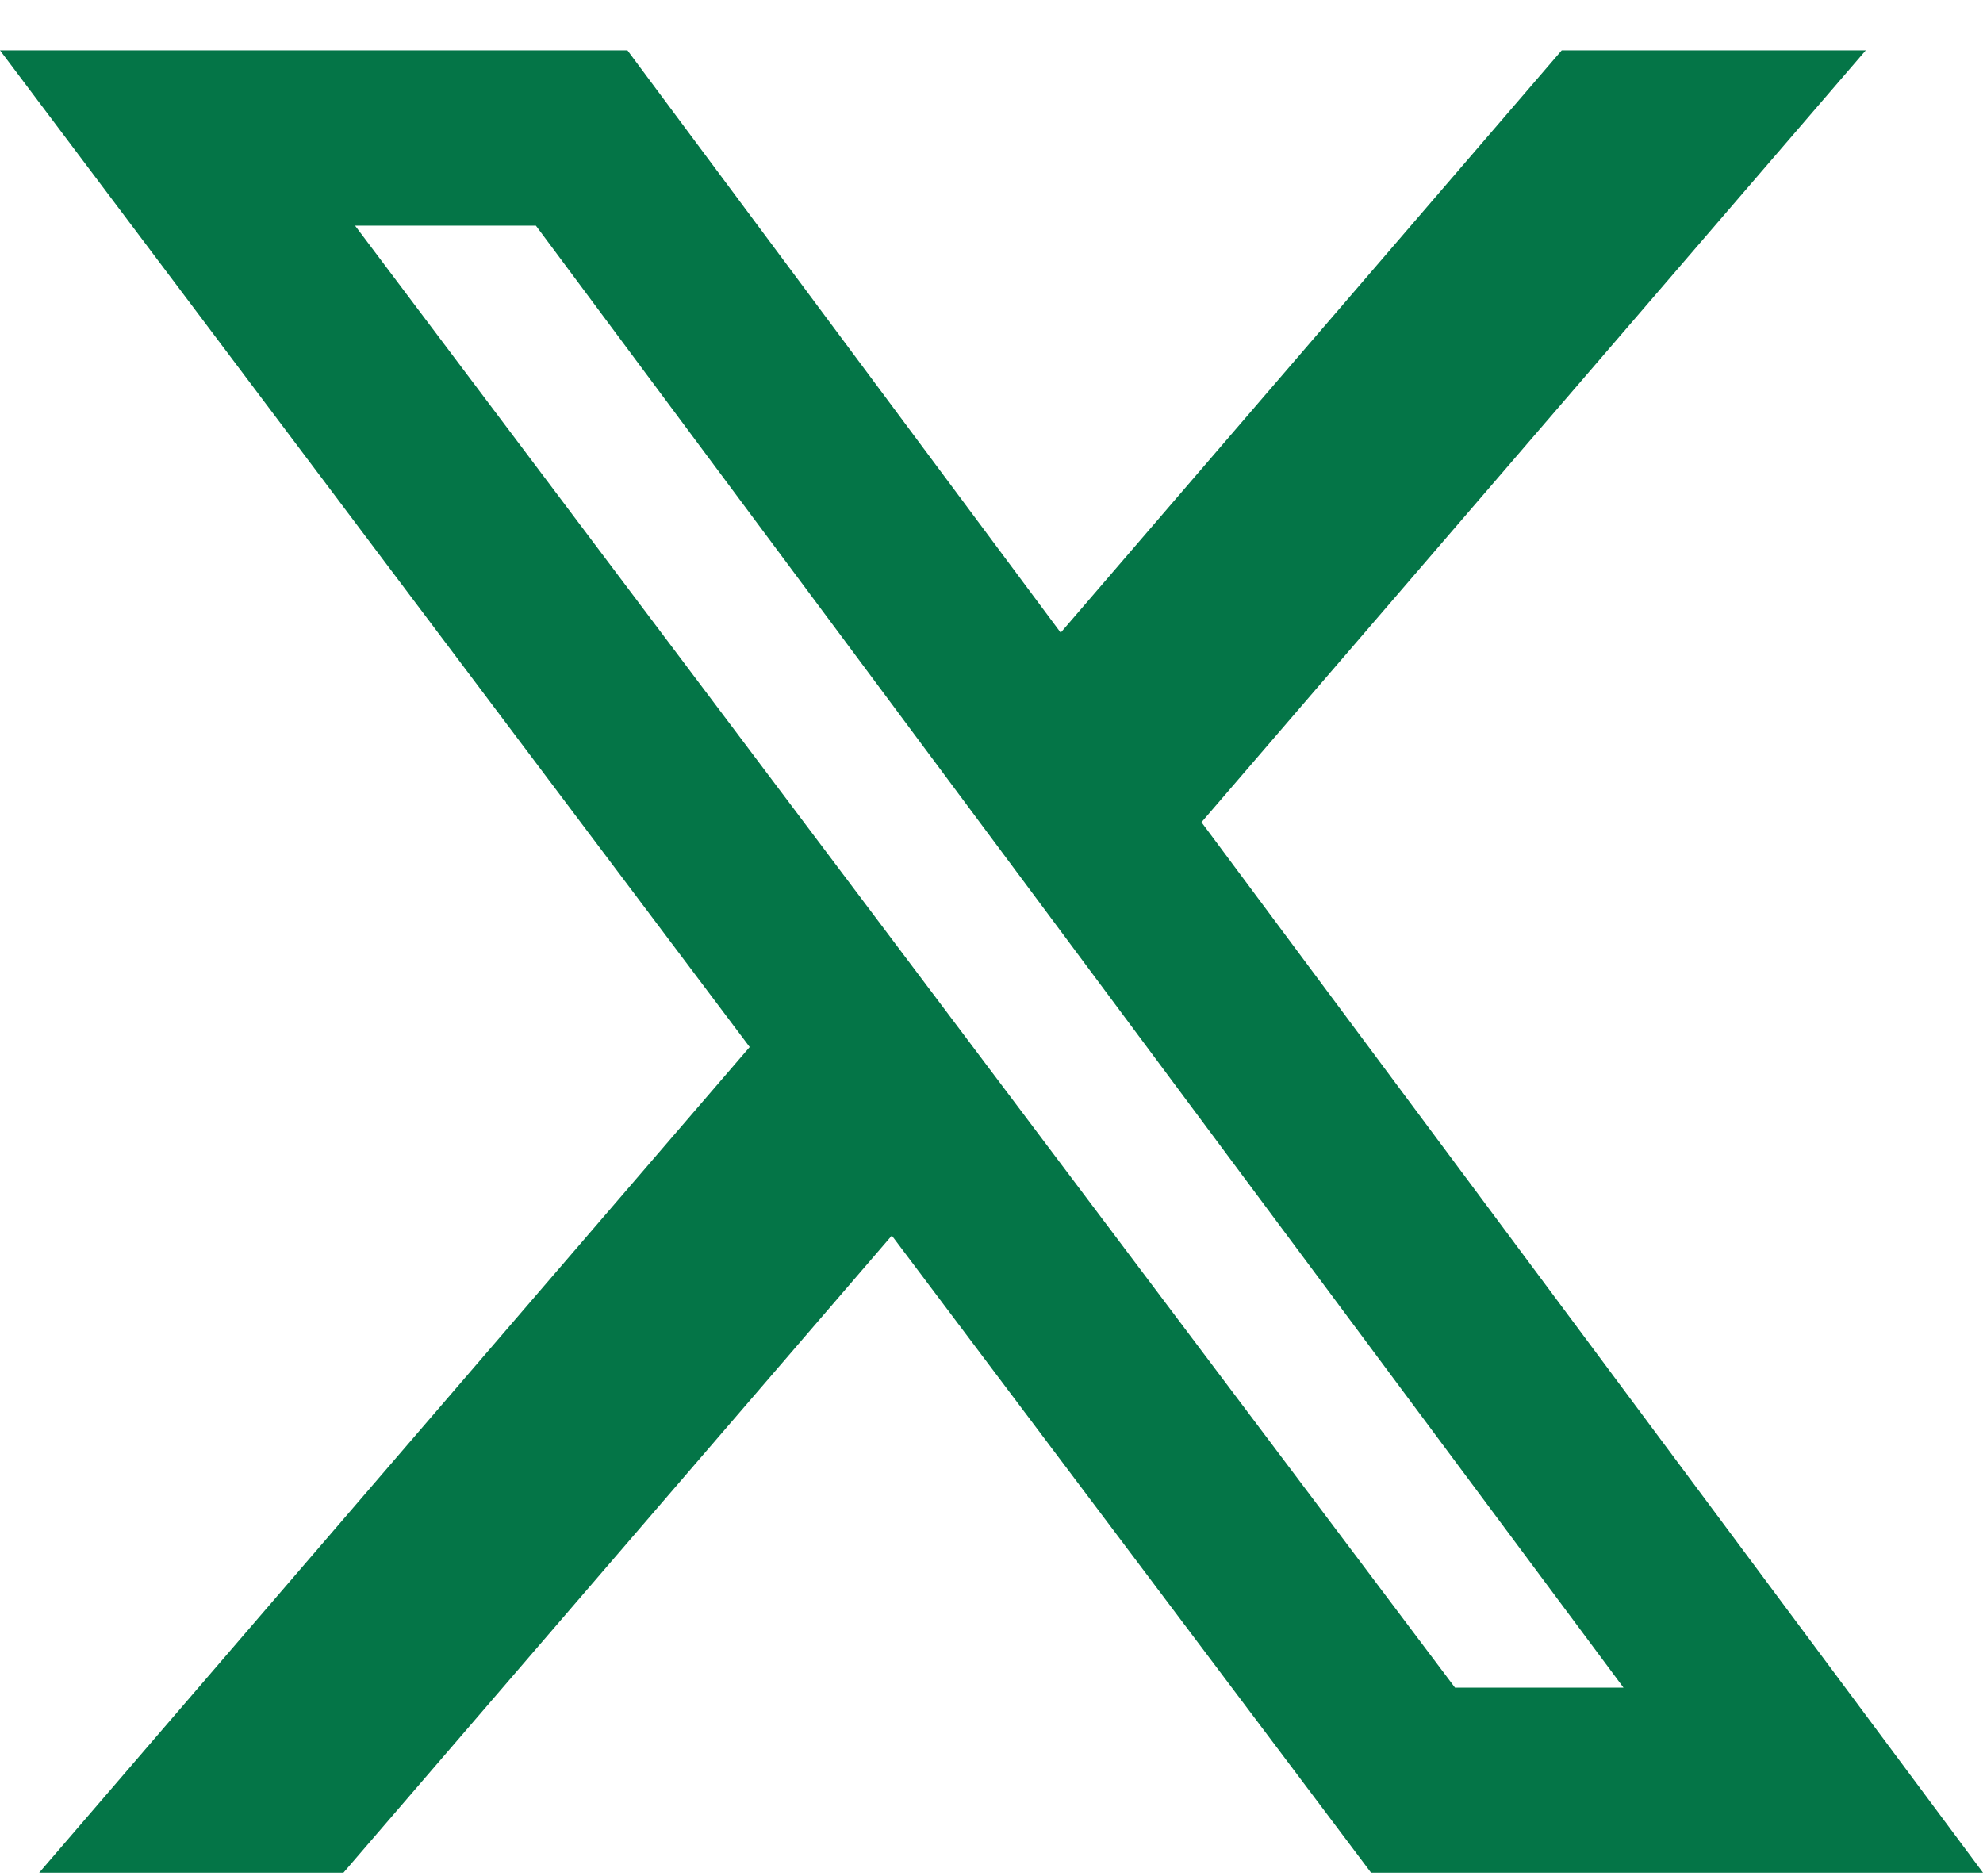 <svg width="37" height="35" viewBox="0 0 37 35" fill="none" xmlns="http://www.w3.org/2000/svg">
<path d="M29.14 0.939H34.813L22.418 15.341L37 34.94H25.582L16.64 23.053L6.408 34.94H0.731L13.988 19.535L0 0.939H11.707L19.791 11.804L29.14 0.939ZM27.148 31.487H30.292L9.999 4.21H6.625L27.148 31.487Z" fill="#047547"/>
</svg>
